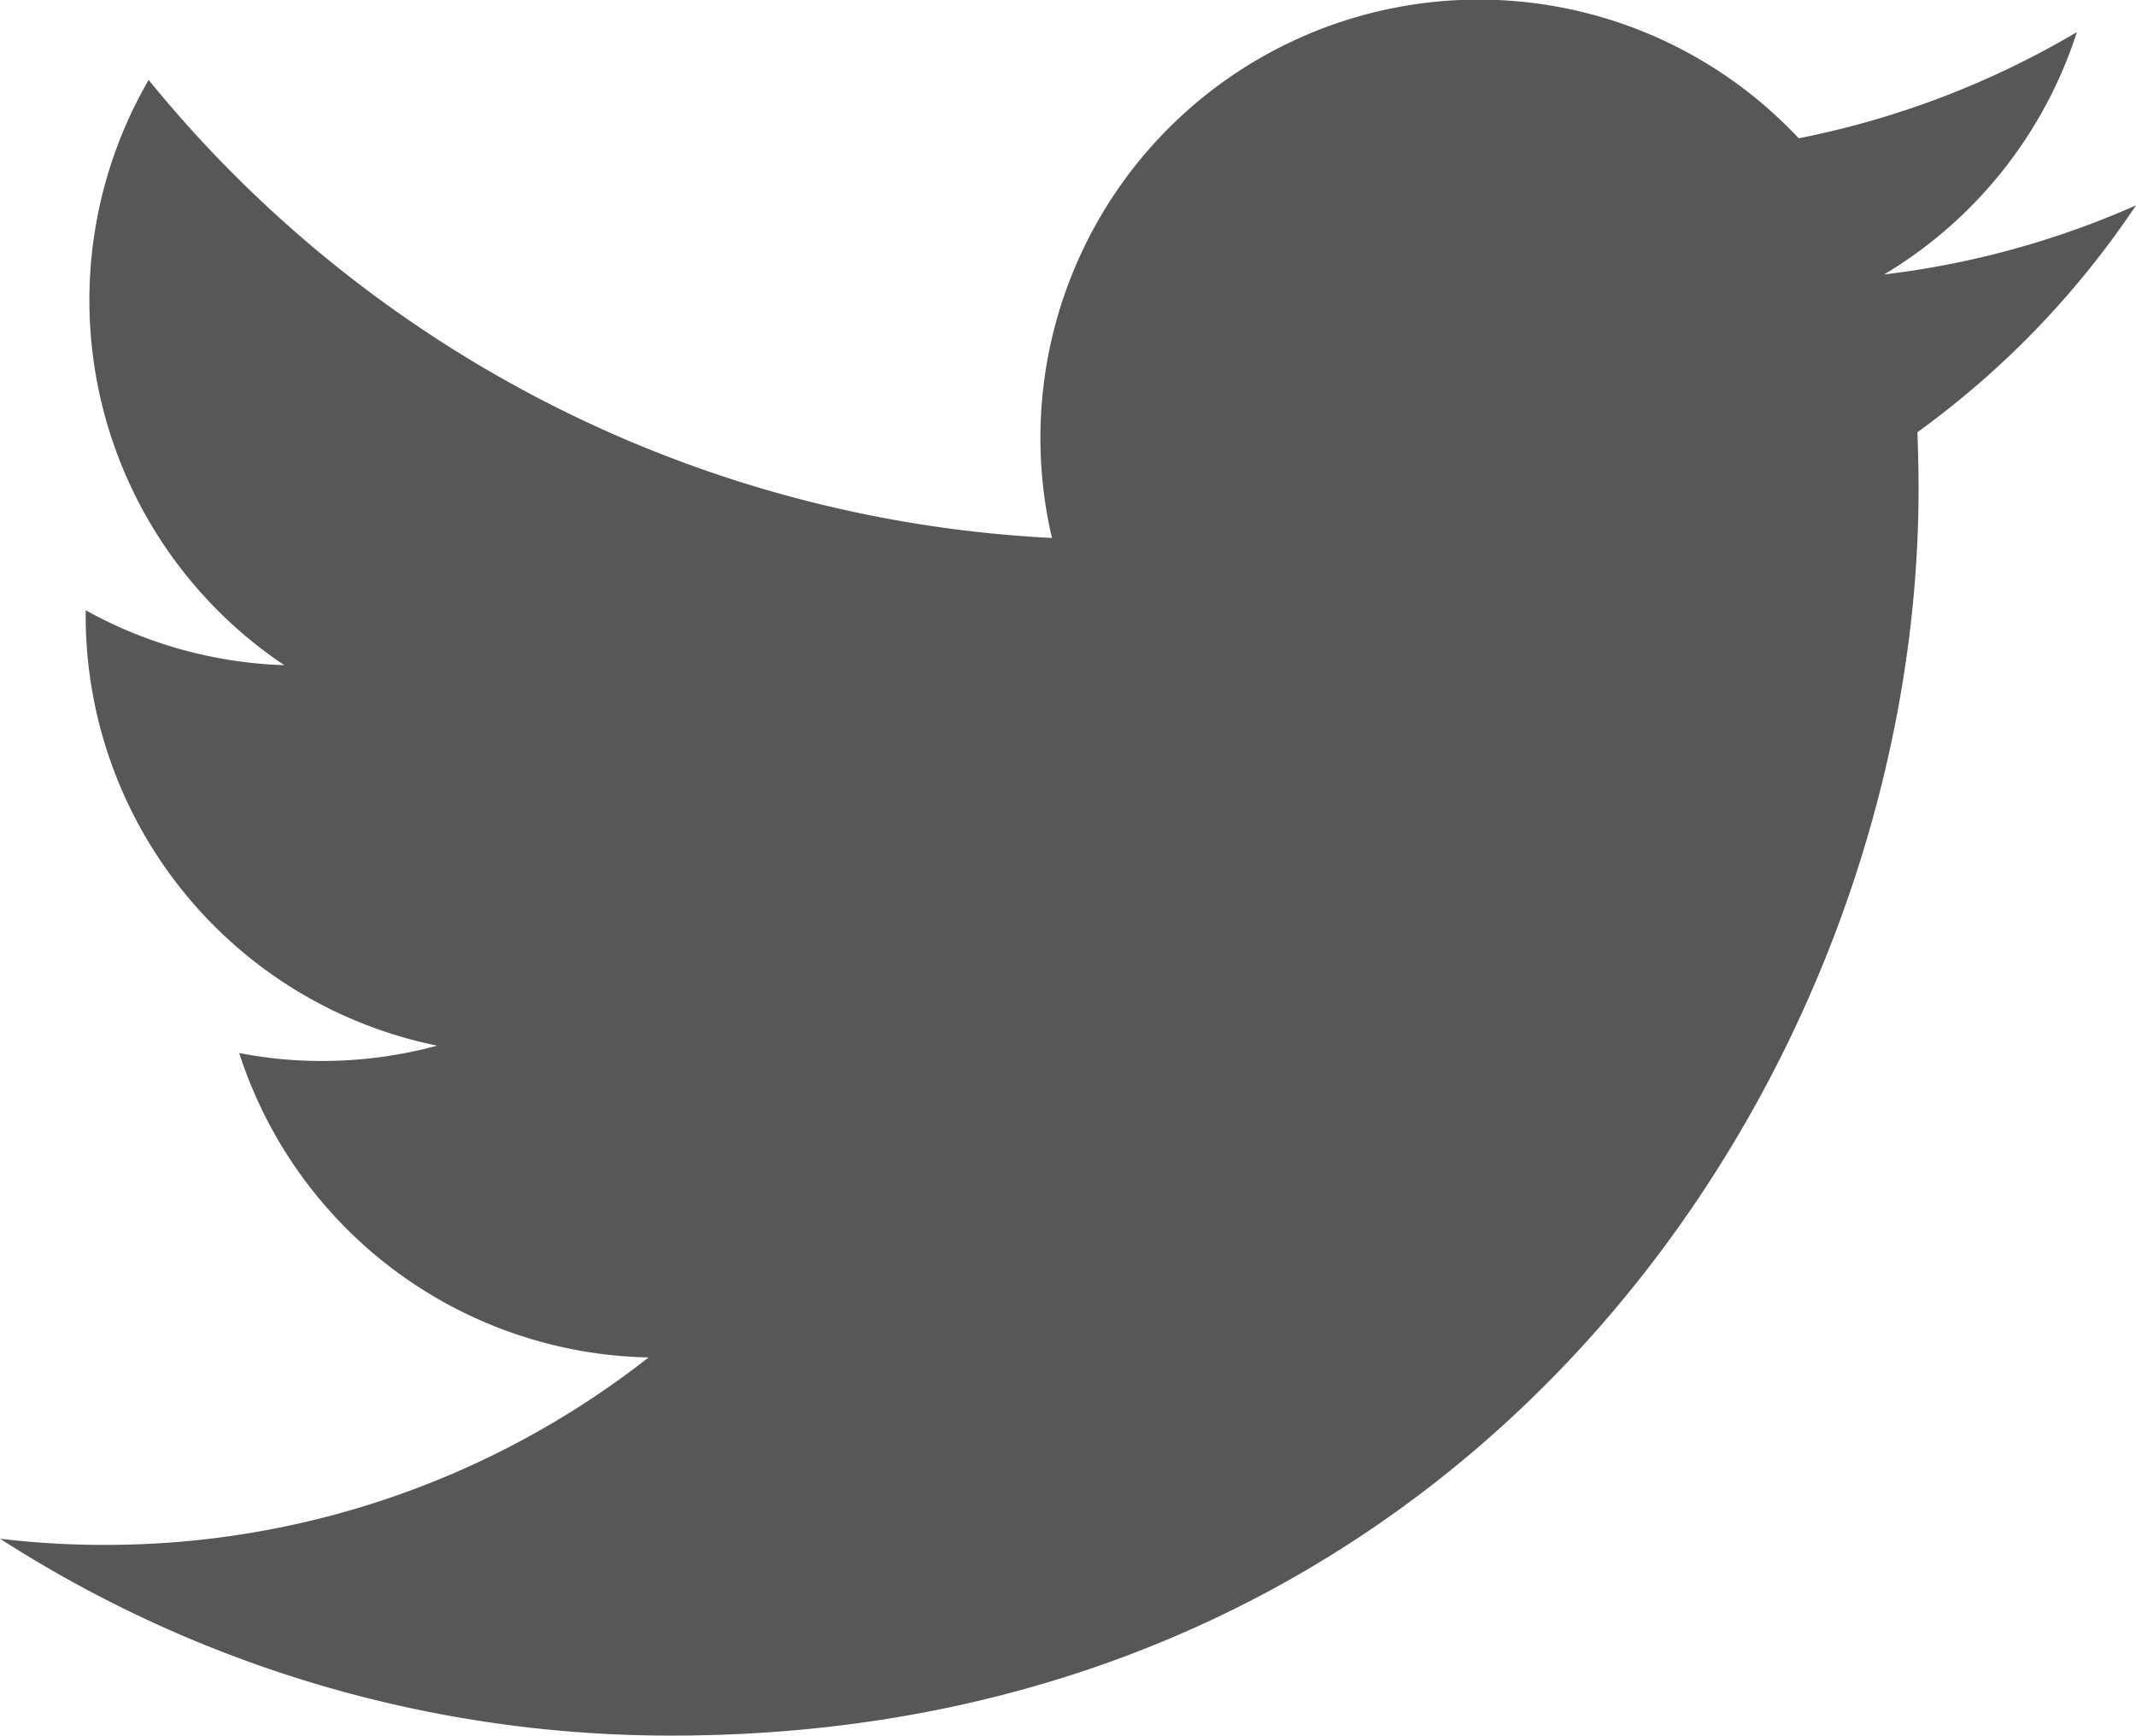 <svg xmlns="http://www.w3.org/2000/svg" xmlns:xlink="http://www.w3.org/1999/xlink" width="61.428" height="49.919" viewBox="0 0 61.428 49.919">
  <defs>
    <clipPath id="clip-path">
      <rect id="Rectangle_6489" data-name="Rectangle 6489" width="61.428" height="49.919" fill="#575757"/>
    </clipPath>
  </defs>
  <g id="Group_538" data-name="Group 538" transform="translate(0 0)">
    <g id="Group_537" data-name="Group 537" transform="translate(0 0)" clip-path="url(#clip-path)">
      <path id="Path_589" data-name="Path 589" d="M61.428,5.907a25.225,25.225,0,0,1-7.243,1.987A12.629,12.629,0,0,0,59.728.924a25.322,25.322,0,0,1-8,3.054A12.607,12.607,0,0,0,30.253,15.473,35.79,35.79,0,0,1,4.275,2.3a12.631,12.631,0,0,0,3.9,16.832,12.6,12.6,0,0,1-5.711-1.58v.158A12.619,12.619,0,0,0,12.572,30.075a12.637,12.637,0,0,1-3.318.44,12.148,12.148,0,0,1-2.375-.229,12.632,12.632,0,0,0,11.773,8.756A25.266,25.266,0,0,1,3,44.433a24.693,24.693,0,0,1-3-.178,35.606,35.606,0,0,0,19.318,5.663c23.181,0,35.857-19.2,35.857-35.854,0-.545-.013-1.1-.033-1.632a25.6,25.6,0,0,0,6.286-6.525" transform="translate(0 -0.001)" fill="#575757"/>
    </g>
  </g>
</svg>
